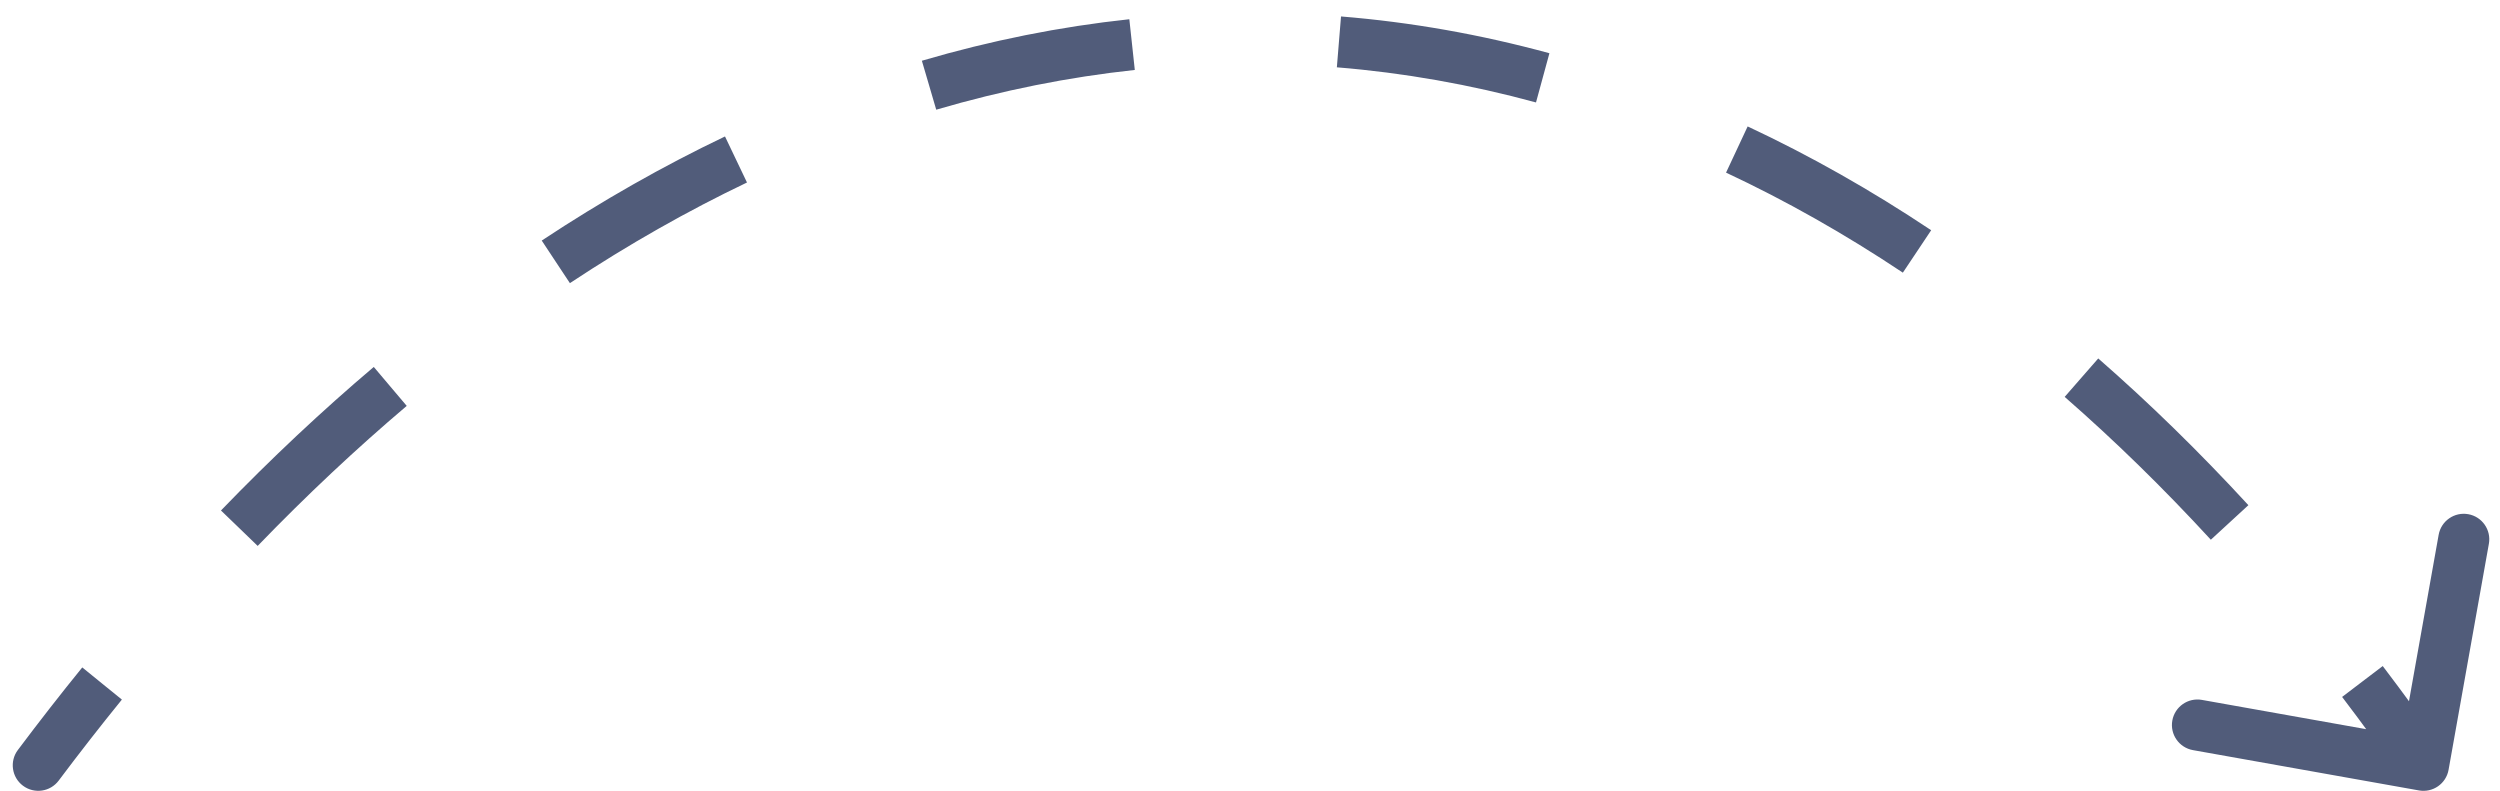 <?xml version="1.0" encoding="UTF-8"?> <svg xmlns="http://www.w3.org/2000/svg" width="98" height="31" viewBox="0 0 98 31" fill="none"><path d="M0.7 29.4C0.369 29.842 0.458 30.469 0.9 30.8C1.342 31.131 1.969 31.042 2.3 30.6L1.5 30L0.7 29.4ZM94.825 30.985C95.368 31.082 95.888 30.72 95.984 30.176L97.564 21.316C97.661 20.772 97.299 20.253 96.755 20.156C96.212 20.059 95.692 20.421 95.595 20.965L94.191 28.84L86.315 27.436C85.772 27.339 85.252 27.701 85.155 28.245C85.058 28.789 85.421 29.308 85.964 29.405L94.825 30.985ZM1.5 30L2.3 30.6C3.118 29.509 3.944 28.451 4.778 27.424L4.001 26.794L3.225 26.163C2.375 27.21 1.533 28.289 0.7 29.4L1.5 30ZM9.382 20.705L10.101 21.4C12.02 19.412 13.97 17.583 15.944 15.911L15.298 15.148L14.652 14.384C12.624 16.102 10.625 17.977 8.662 20.011L9.382 20.705ZM21.788 10.265L22.34 11.099C24.633 9.582 26.95 8.268 29.282 7.154L28.851 6.252L28.42 5.349C26 6.505 23.603 7.865 21.236 9.43L21.788 10.265ZM36.419 3.34L36.7 4.3C39.29 3.54 41.888 3.021 44.484 2.742L44.377 1.748L44.27 0.754C41.553 1.045 38.838 1.588 36.137 2.381L36.419 3.34ZM52.486 1.642L52.405 2.639C55.021 2.852 57.626 3.311 60.211 4.016L60.474 3.052L60.737 2.087C58.036 1.349 55.308 0.868 52.568 0.645L52.486 1.642ZM68.085 5.861L67.661 6.767C70 7.862 72.314 9.169 74.592 10.688L75.147 9.857L75.702 9.025C73.344 7.452 70.943 6.095 68.508 4.956L68.085 5.861ZM81.593 14.804L80.935 15.558C82.882 17.257 84.794 19.123 86.665 21.157L87.401 20.48L88.137 19.803C86.219 17.718 84.255 15.8 82.251 14.051L81.593 14.804ZM92.607 26.714L91.811 27.32C92.61 28.37 93.4 29.454 94.18 30.572L95 30L95.82 29.428C95.025 28.288 94.219 27.182 93.403 26.109L92.607 26.714Z" fill="#515C7A"></path></svg> 